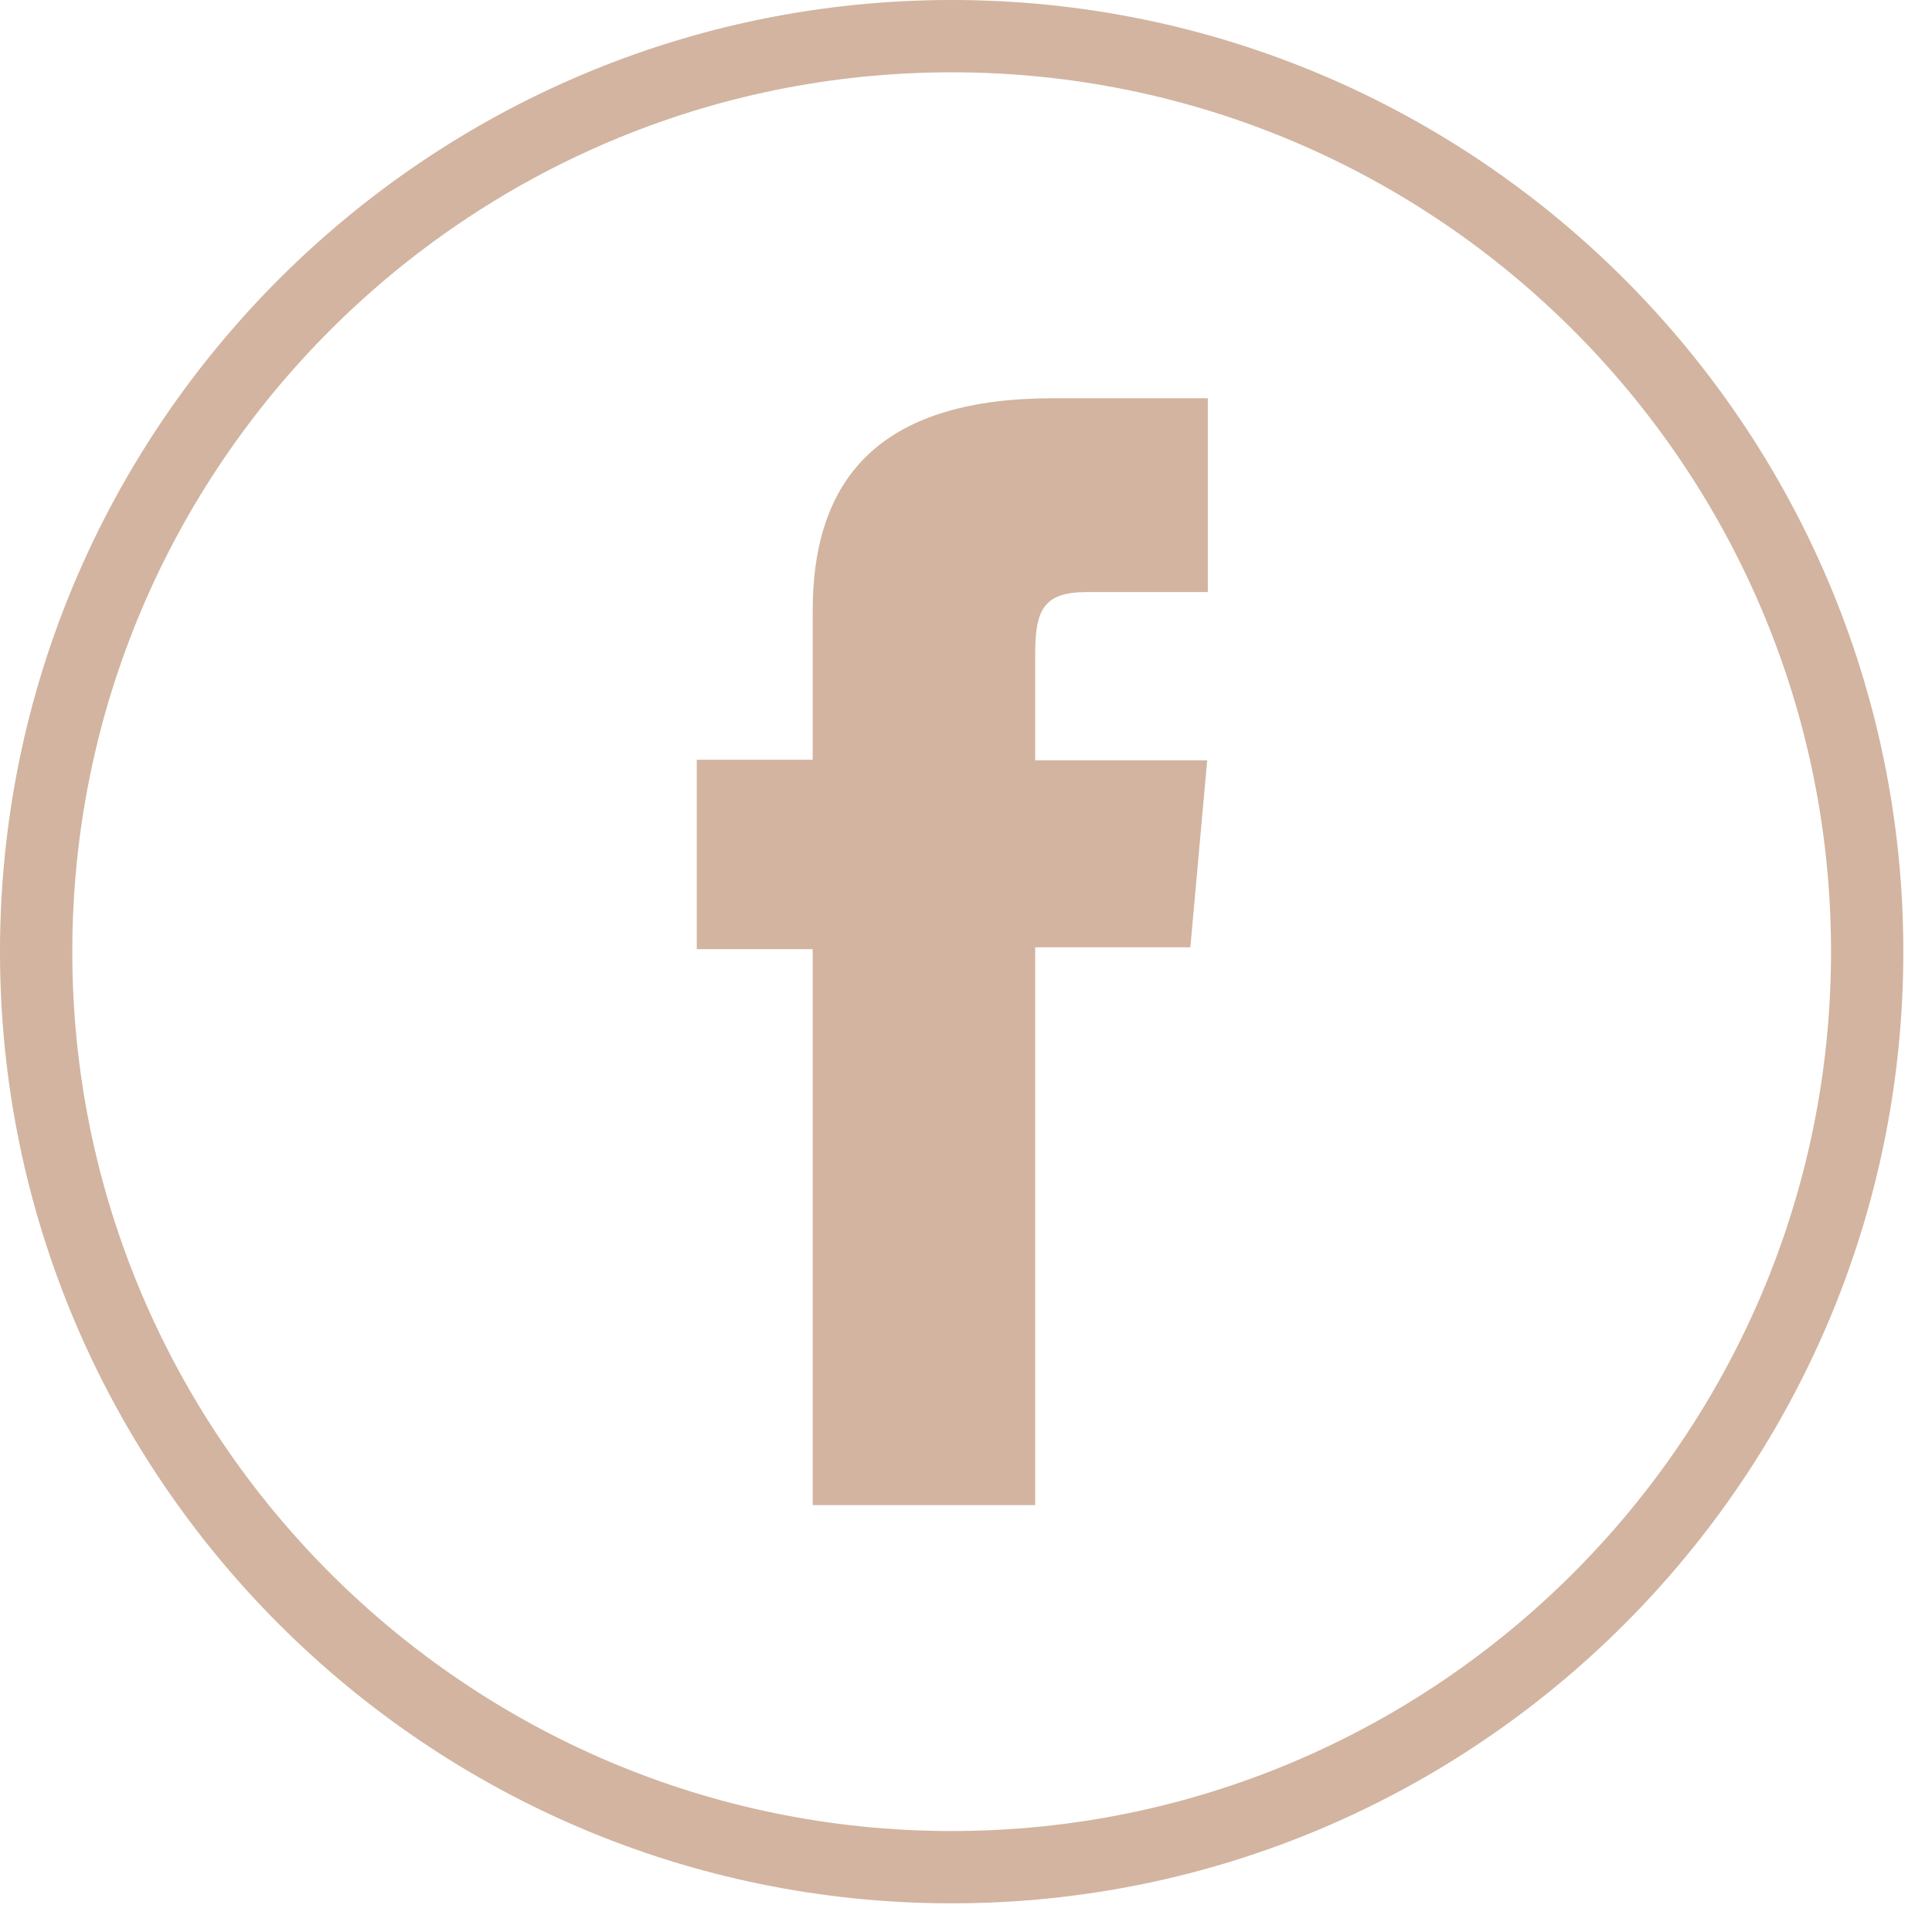 <svg width="31" height="31" viewBox="0 0 31 31" fill="none" xmlns="http://www.w3.org/2000/svg">
<path d="M15.27 30.54C6.85 30.54 0 23.69 0 15.27C0 6.85 6.85 0 15.27 0C23.69 0 30.54 6.85 30.54 15.27C30.54 23.69 23.69 30.54 15.27 30.54ZM15.27 1.16C7.49 1.16 1.16 7.49 1.16 15.27C1.16 23.05 7.49 29.38 15.27 29.38C23.05 29.38 29.38 23.05 29.38 15.27C29.38 7.49 23.05 1.16 15.27 1.16Z" fill="#D2B4A0"/>
<path d="M13.03 24.15H16.61V15.2H19.1L19.37 12.2H16.61V10.49C16.61 9.78 16.75 9.5 17.44 9.5H19.38V6.39H16.9C14.24 6.39 13.04 7.56 13.04 9.8V12.19H11.18V15.23H13.04V24.15H13.03Z" fill="#D2B4A0"/>
</svg>
